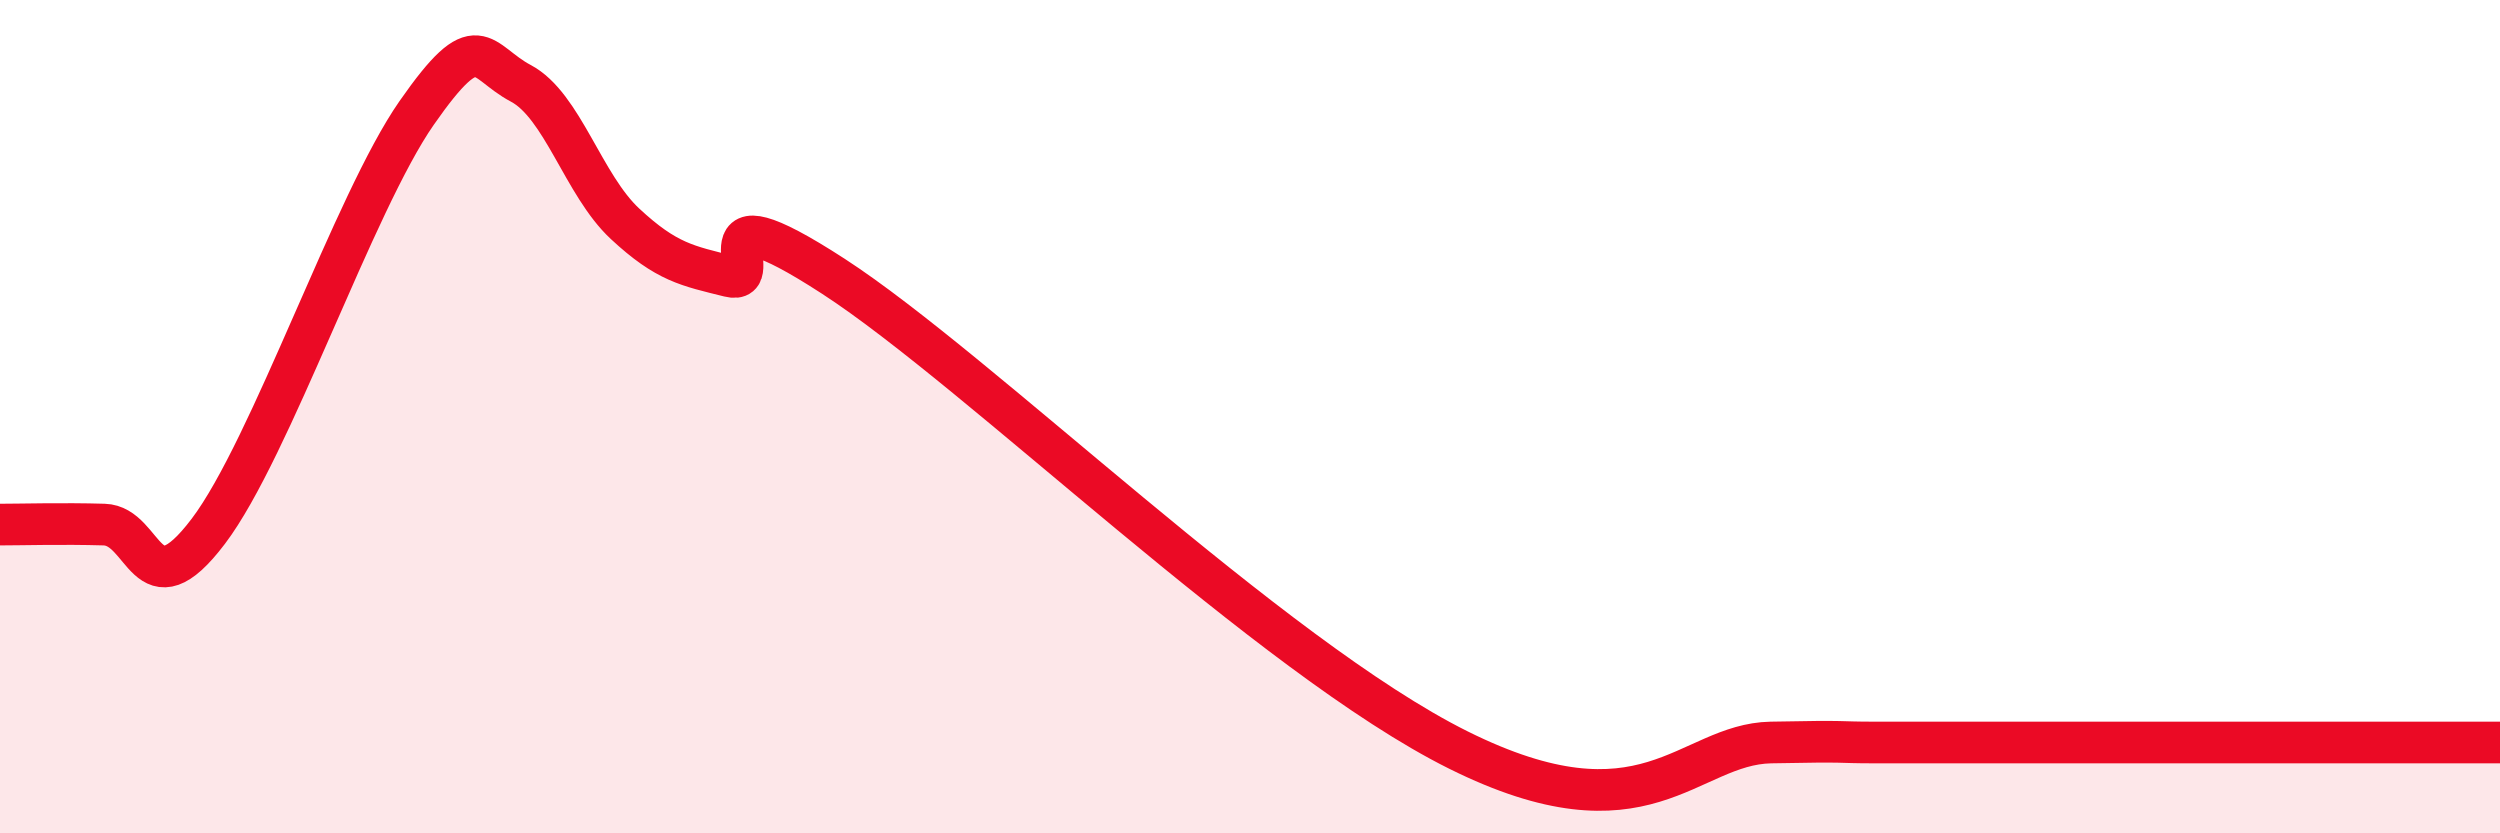 
    <svg width="60" height="20" viewBox="0 0 60 20" xmlns="http://www.w3.org/2000/svg">
      <path
        d="M 0,12.59 C 0.5,12.59 1.5,12.56 2.5,12.59 C 3.5,12.62 3.5,14.73 5,12.75 C 6.5,10.77 8.5,4.86 10,2.71 C 11.5,0.56 11.5,1.47 12.5,2 C 13.5,2.53 14,4.44 15,5.37 C 16,6.3 16.5,6.38 17.5,6.63 C 18.5,6.88 16.5,4.36 20,6.63 C 23.5,8.9 30.5,15.76 35,18 C 39.5,20.24 40.5,17.86 42.5,17.82 C 44.5,17.78 44,17.82 45,17.82 C 46,17.82 46.5,17.82 47.5,17.82 C 48.5,17.82 49,17.82 50,17.82 C 51,17.82 51.5,17.82 52.5,17.82 C 53.5,17.82 53.5,17.82 55,17.82 C 56.5,17.82 59,17.82 60,17.82L60 20L0 20Z"
        fill="#EB0A25"
        opacity="0.1"
        stroke-linecap="round"
        stroke-linejoin="round"
      />
      <path
        d="M 0,12.59 C 0.5,12.59 1.5,12.56 2.5,12.59 C 3.5,12.62 3.5,14.73 5,12.75 C 6.5,10.77 8.5,4.86 10,2.71 C 11.5,0.56 11.5,1.47 12.5,2 C 13.5,2.53 14,4.44 15,5.37 C 16,6.3 16.5,6.38 17.5,6.63 C 18.5,6.88 16.5,4.36 20,6.63 C 23.5,8.9 30.5,15.76 35,18 C 39.5,20.24 40.5,17.86 42.5,17.82 C 44.5,17.78 44,17.82 45,17.82 C 46,17.82 46.5,17.82 47.5,17.82 C 48.5,17.82 49,17.82 50,17.82 C 51,17.82 51.5,17.82 52.5,17.82 C 53.5,17.82 53.5,17.82 55,17.82 C 56.5,17.82 59,17.82 60,17.82"
        stroke="#EB0A25"
        stroke-width="1"
        fill="none"
        stroke-linecap="round"
        stroke-linejoin="round"
      />
    </svg>
  
